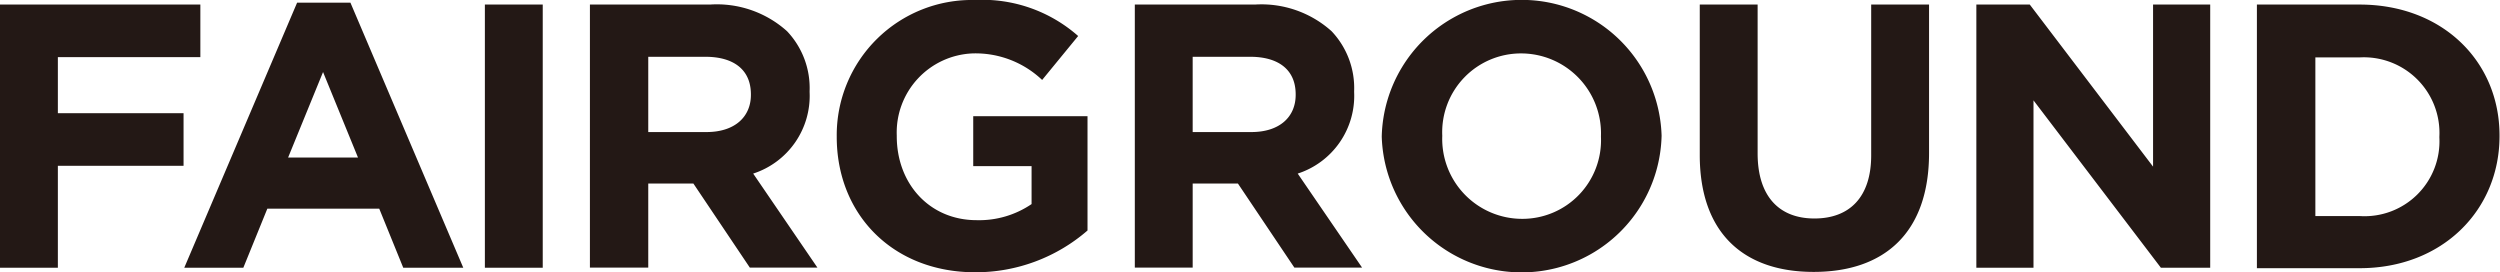 <svg xmlns="http://www.w3.org/2000/svg" viewBox="0 0 208.25 22.68"><g data-name="レイヤー 2"><g data-name="レイヤー 26"><path d="M0 .38h16.69v4.38H4.82v4.67h10.47v4.38H4.82v8.49H0zM24.75.22h4.44l9.4 22.08h-5l-2-4.92h-9.32l-2 4.92h-4.92zm5.07 12.9L26.91 6 24 13.12zM40.39.38h4.82V22.3h-4.82zm8.75 0h10a8.74 8.74 0 016.42 2.22 6.88 6.88 0 011.88 5v.06a6.81 6.81 0 01-4.7 6.8l5.35 7.83h-5.63l-4.7-7H54v7h-4.86zM58.85 11c2.35 0 3.7-1.26 3.7-3.1v-.04c0-2.06-1.44-3.13-3.79-3.13H54V11zm10.85.4v-.06A11.26 11.26 0 0181.2 0a12.06 12.06 0 018.61 3l-3 3.66A8.06 8.06 0 0081 4.45a6.59 6.59 0 00-6.3 6.83v.06c0 4 2.76 7 6.65 7A7.77 7.77 0 0085.93 17v-3.16h-4.86V9.68h9.52v9.52a14.21 14.21 0 01-9.36 3.48c-6.83 0-11.53-4.79-11.53-11.28zM94.53.38h10a8.74 8.74 0 016.39 2.22 6.88 6.88 0 011.88 5v.06a6.81 6.81 0 01-4.7 6.8l5.36 7.83h-5.64l-4.7-7h-3.77v7h-4.82zM104.24 11c2.35 0 3.69-1.26 3.69-3.1v-.04c0-2.06-1.44-3.13-3.79-3.13h-4.79V11zm10.86.4v-.06a11.66 11.66 0 0123.31-.06v.06a11.66 11.66 0 01-23.31.06zm18.26 0v-.06a6.66 6.66 0 00-6.64-6.89 6.56 6.56 0 00-6.58 6.83v.06a6.66 6.66 0 006.65 6.89 6.55 6.55 0 006.57-6.83zm8.23 1.51V.38h4.82v12.4c0 3.57 1.79 5.42 4.73 5.42s4.73-1.79 4.73-5.26V.38h4.82v12.37c0 6.64-3.72 9.9-9.61 9.9s-9.49-3.29-9.49-9.74zM164.63.38h4.45l10.27 13.5V.38h4.76V22.3H180L169.39 8.36V22.3h-4.76zm23.37 0h8.56c6.89 0 11.65 4.73 11.65 10.9v.06c0 6.17-4.76 11-11.65 11H188zM196.6 18a6.24 6.24 0 006.6-6.55v-.06a6.3 6.3 0 00-6.6-6.61h-3.73V18z" fill="#231815"/><path d="M45.21 2.42h3.93V20.8h-3.93zm45.38-.56h3.93v18.93h-3.93zm70.1 0h3.93v18.93h-3.93zm23.42 0h3.93v18.93h-3.93zm-45.7.56h3.18V20.8h-3.18zm-25.58 0h2.27V20.8h-2.27zm-45.4 0h2.27V20.8h-2.27z" fill="none"/></g></g></svg>